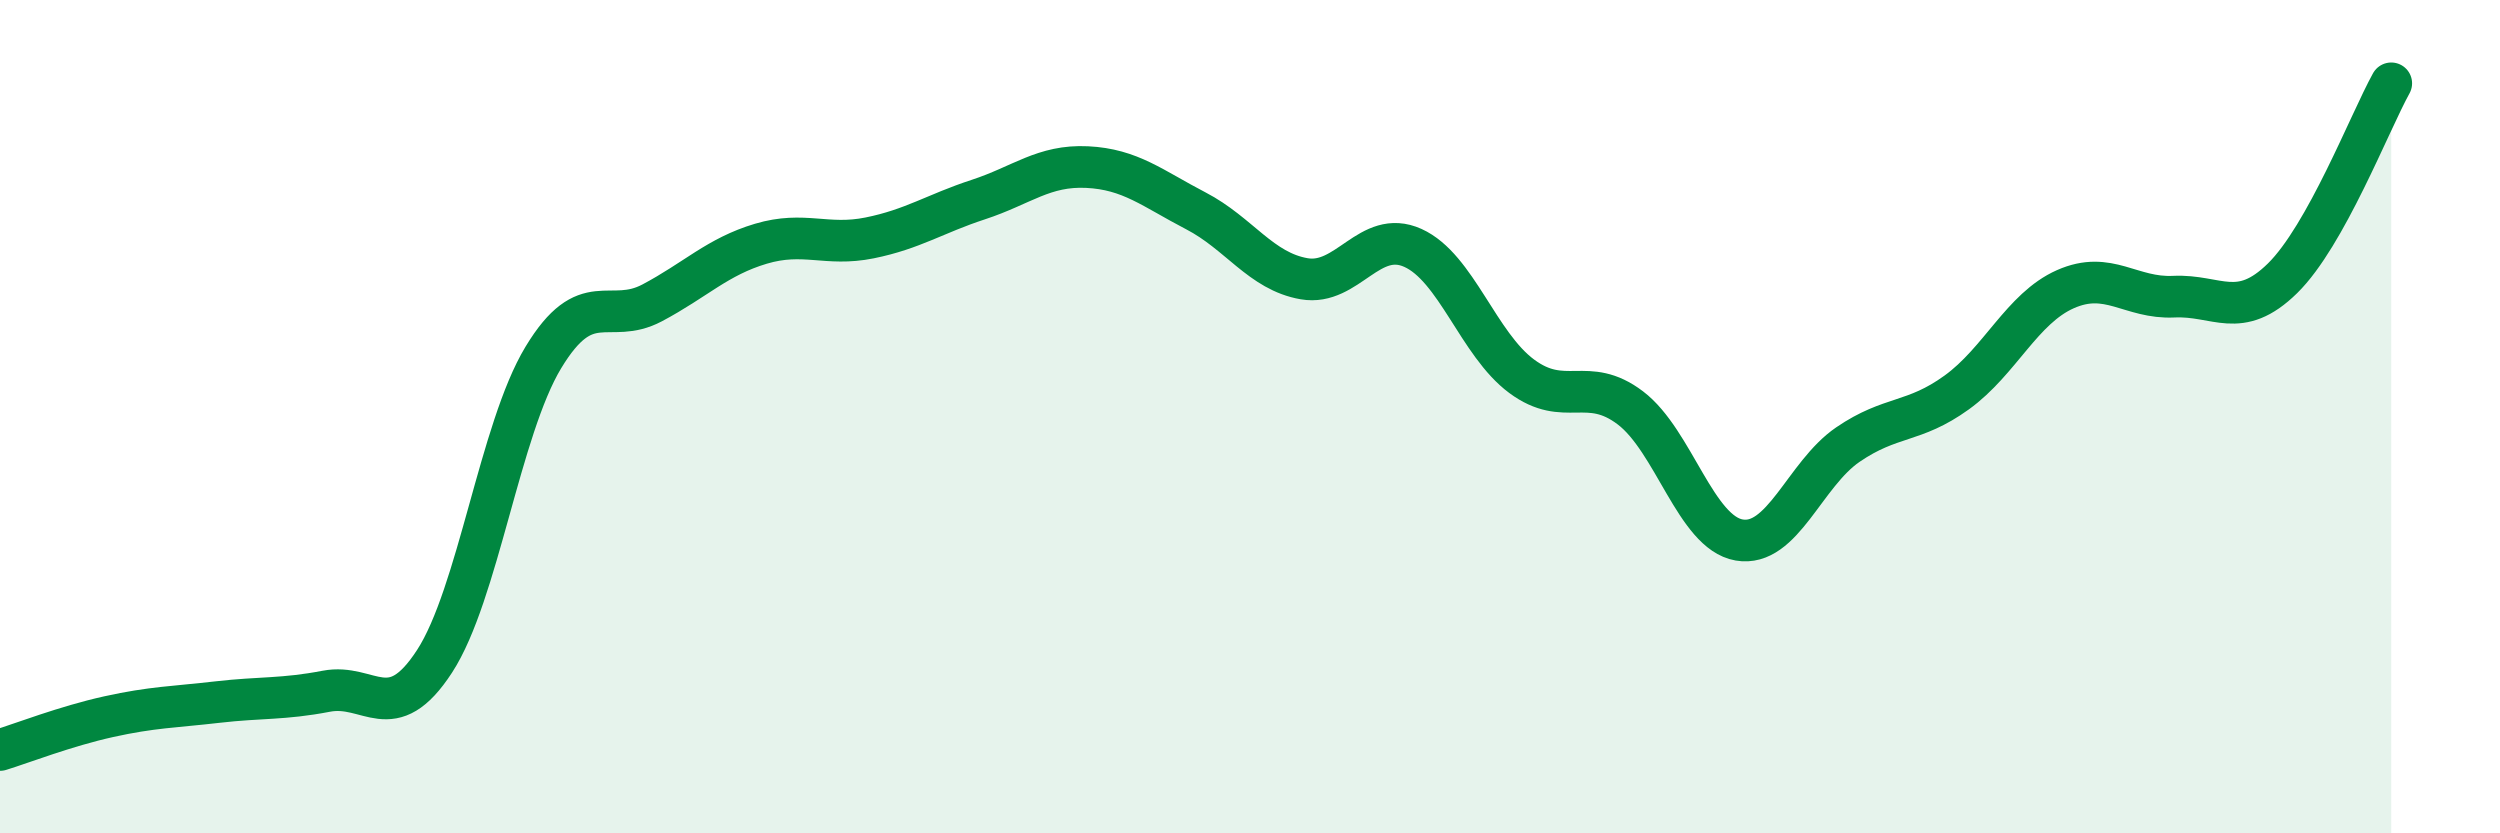 
    <svg width="60" height="20" viewBox="0 0 60 20" xmlns="http://www.w3.org/2000/svg">
      <path
        d="M 0,18 C 0.52,17.84 1.57,17.43 2.61,17.2 C 3.65,16.97 4.18,16.97 5.22,16.85 C 6.26,16.73 6.79,16.79 7.83,16.59 C 8.87,16.39 9.39,17.47 10.43,15.87 C 11.47,14.27 12,10.3 13.04,8.58 C 14.08,6.86 14.61,7.82 15.65,7.27 C 16.69,6.72 17.22,6.16 18.26,5.85 C 19.3,5.54 19.83,5.92 20.87,5.71 C 21.91,5.5 22.44,5.13 23.48,4.79 C 24.52,4.45 25.05,3.96 26.09,4.01 C 27.13,4.06 27.66,4.52 28.7,5.06 C 29.74,5.6 30.26,6.51 31.3,6.69 C 32.34,6.87 32.87,5.48 33.91,5.95 C 34.95,6.42 35.48,8.26 36.52,9.03 C 37.56,9.8 38.09,9 39.13,9.79 C 40.17,10.58 40.7,12.78 41.74,12.96 C 42.78,13.14 43.31,11.38 44.35,10.67 C 45.39,9.96 45.92,10.17 46.96,9.42 C 48,8.67 48.53,7.4 49.57,6.94 C 50.61,6.48 51.13,7.17 52.17,7.12 C 53.21,7.07 53.74,7.7 54.78,6.68 C 55.82,5.66 56.87,2.94 57.39,2L57.39 20L0 20Z"
        fill="#008740"
        opacity="0.1"
        stroke-linecap="round"
        stroke-linejoin="round"
      />
      <path
        d="M 0,18 C 0.52,17.84 1.57,17.43 2.61,17.2 C 3.65,16.97 4.18,16.97 5.22,16.85 C 6.26,16.73 6.79,16.79 7.83,16.59 C 8.87,16.39 9.39,17.47 10.43,15.87 C 11.47,14.27 12,10.3 13.04,8.58 C 14.08,6.86 14.61,7.82 15.65,7.27 C 16.69,6.72 17.22,6.16 18.26,5.85 C 19.3,5.54 19.83,5.92 20.87,5.71 C 21.91,5.5 22.44,5.13 23.48,4.79 C 24.52,4.45 25.05,3.96 26.09,4.01 C 27.13,4.06 27.66,4.52 28.7,5.06 C 29.74,5.6 30.26,6.51 31.3,6.69 C 32.34,6.87 32.87,5.48 33.91,5.95 C 34.95,6.42 35.48,8.26 36.52,9.03 C 37.56,9.8 38.09,9 39.13,9.79 C 40.17,10.58 40.7,12.78 41.74,12.96 C 42.78,13.14 43.31,11.38 44.35,10.67 C 45.39,9.96 45.92,10.17 46.96,9.42 C 48,8.67 48.53,7.4 49.57,6.94 C 50.61,6.48 51.13,7.17 52.17,7.12 C 53.21,7.07 53.74,7.7 54.78,6.68 C 55.82,5.66 56.87,2.94 57.39,2"
        stroke="#008740"
        stroke-width="1"
        fill="none"
        stroke-linecap="round"
        stroke-linejoin="round"
      />
    </svg>
  